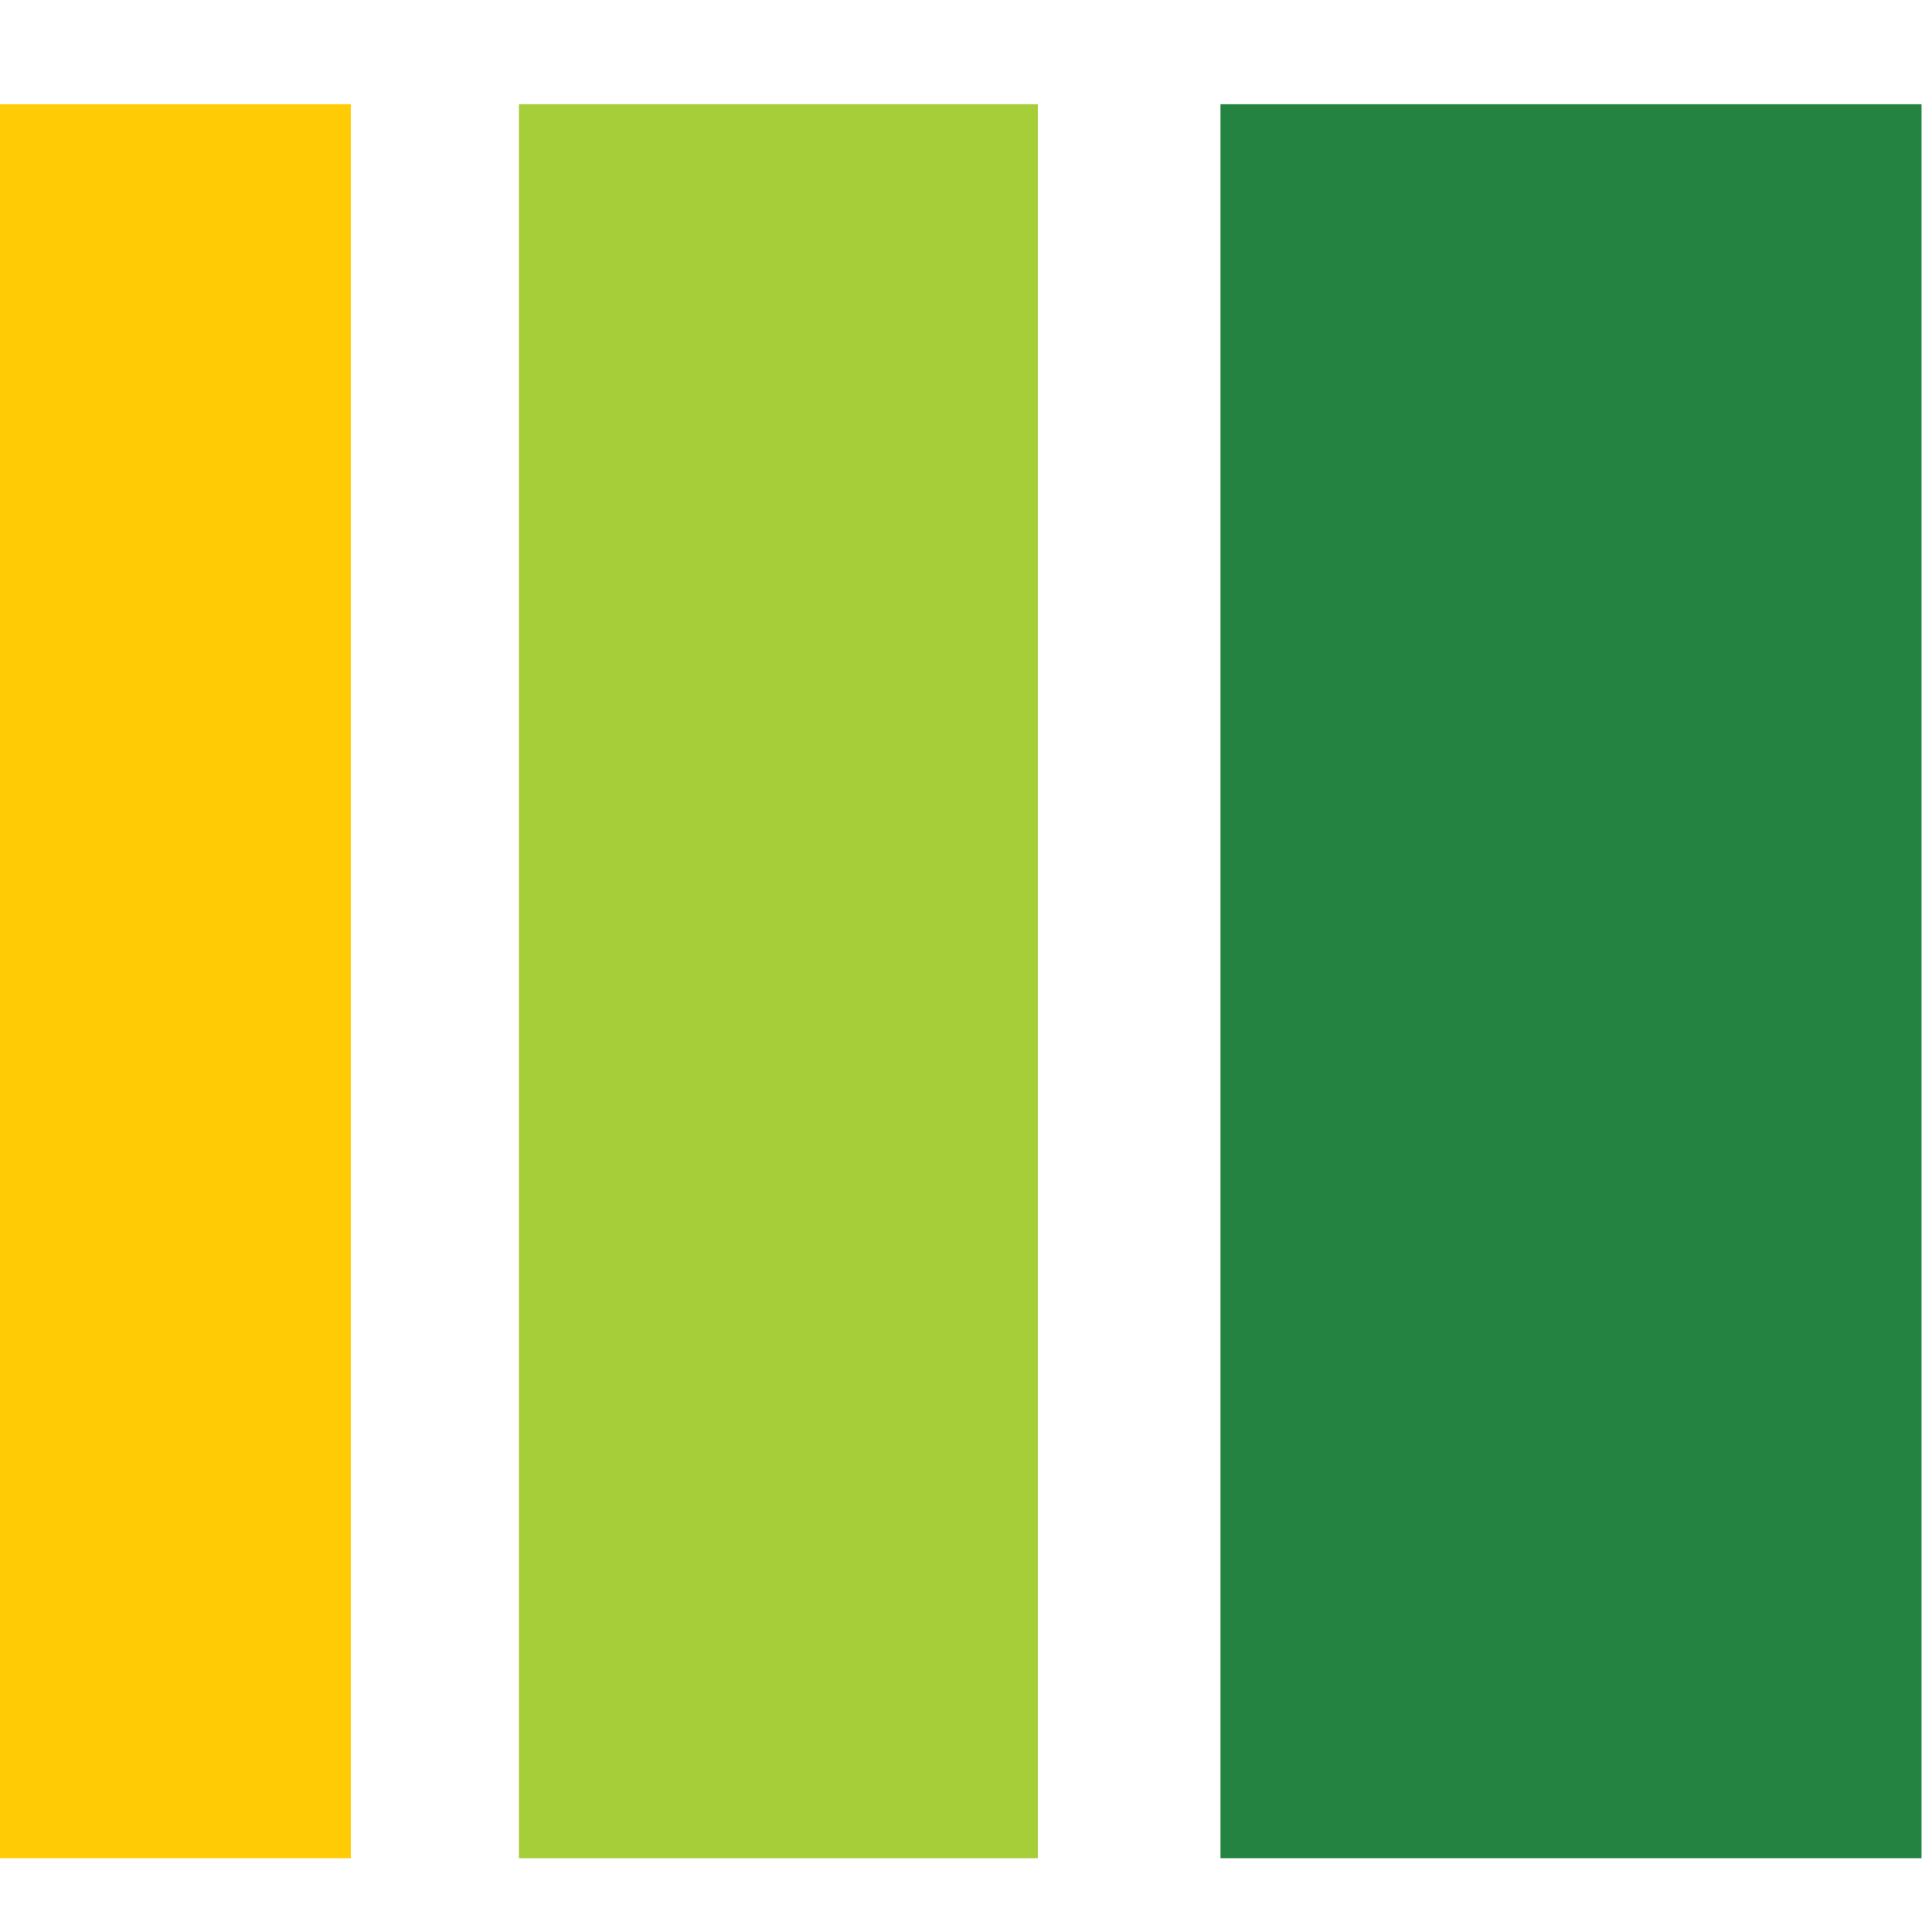 <svg width="40" height="40" viewBox="0 0 40 40" fill="none" xmlns="http://www.w3.org/2000/svg">
<path d="M39.783 2.158H25.269V38.472H39.783V2.158Z" fill="#248341"/>
<path d="M21.487 2.158H10.744V38.472H21.487V2.158Z" fill="#A6CE39"/>
<path d="M7.263 2.158H0V38.472H7.263V2.158Z" fill="#FFCB05"/>
</svg>
